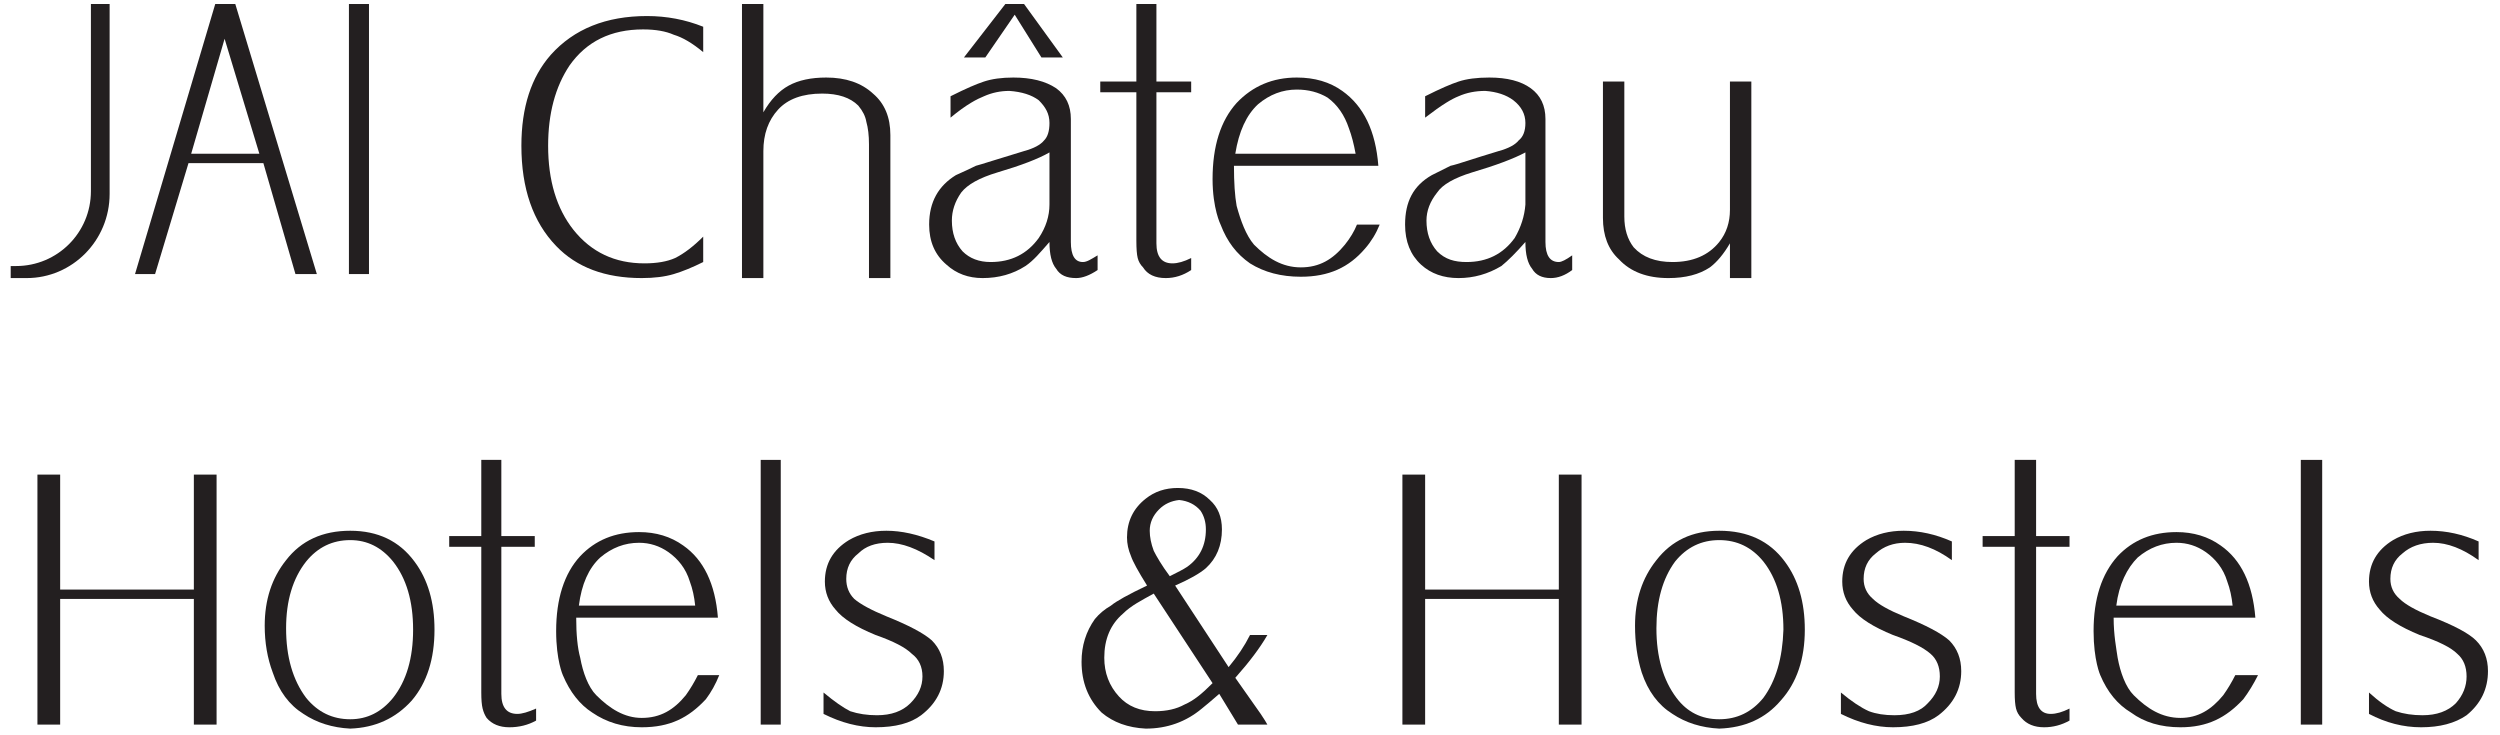 <svg width="187" height="55" viewBox="0 0 187 55" fill="none" xmlns="http://www.w3.org/2000/svg">
<g clip-path="url(#clip0_21_2)">
<path d="M61.8 5.8C60.667 5.8 59.733 6 59 6.4C58.267 6.8 57.633 7.467 57.1 8.4V0.3H55.5V20.8H57.1V11.3C57.1 10.033 57.467 9 58.2 8.2C58.933 7.4 60.033 7 61.5 7C62.7 7 63.6 7.3 64.2 7.9C64.533 8.3 64.733 8.7 64.8 9.1C64.933 9.567 65 10.133 65 10.8V13.2V20.8H66.6V13.2V11.3V10.1C66.6 8.767 66.167 7.733 65.3 7C64.433 6.2 63.267 5.8 61.8 5.8Z" fill="#231F20"/>
<path d="M86.5 18.2V6.9H88.9H89.1V6.1H88.9H86.5V0.3H85V6.1H82.5H82.3V6.9H82.5H85V18C85 18.6 85.033 19.033 85.1 19.3C85.167 19.567 85.3 19.8 85.5 20C85.833 20.533 86.4 20.8 87.2 20.8C87.867 20.8 88.5 20.6 89.1 20.2V19.3C88.567 19.567 88.1 19.7 87.7 19.7C86.9 19.7 86.5 19.2 86.5 18.2Z" fill="#231F20"/>
<path d="M129.4 6.1V15.7C129.4 16.633 129.133 17.433 128.6 18.1C127.8 19.1 126.633 19.6 125.1 19.6C123.833 19.6 122.867 19.233 122.2 18.5C121.733 17.9 121.5 17.133 121.5 16.2V6.1H119.9V16.3C119.9 17.633 120.3 18.667 121.1 19.4C121.967 20.333 123.2 20.8 124.8 20.8C126.067 20.8 127.1 20.533 127.9 20C128.433 19.6 128.933 19 129.4 18.2V20.8H131C131 19.7 131 6.1 131 6.1H129.4Z" fill="#231F20"/>
<path d="M75.9 1.1L77.9 4.3H79.5L76.6 0.3H75.2L72.1 4.3H73.7L75.9 1.1Z" fill="#231F20"/>
<path d="M41.2 4.1C39.733 5.767 39 8.033 39 10.9C39 14.1 39.867 16.6 41.6 18.4C43.133 20 45.267 20.8 48 20.8C48.933 20.8 49.733 20.7 50.4 20.5C51.067 20.3 51.8 20 52.6 19.6V17.7C51.867 18.433 51.167 18.967 50.5 19.3C49.9 19.567 49.133 19.7 48.2 19.7C46 19.7 44.233 18.867 42.9 17.2C41.633 15.6 41 13.5 41 10.9C41 8.5 41.533 6.5 42.6 4.9C43.867 3.1 45.7 2.2 48.1 2.2C49.033 2.2 49.8 2.333 50.4 2.6C51.067 2.8 51.8 3.233 52.6 3.9V2C51.267 1.467 49.867 1.2 48.4 1.2C45.333 1.2 42.933 2.167 41.2 4.1Z" fill="#231F20"/>
<path fill-rule="evenodd" clip-rule="evenodd" d="M101.5 16.8H103.2C102.933 17.467 102.567 18.067 102.1 18.6C100.9 20 99.4 20.7 97.3 20.7C95.833 20.7 94.567 20.367 93.5 19.7C92.5 19 91.8 18.1 91.3 16.8C91.3 16.8 90.7 15.6 90.7 13.4C90.7 10.933 91.3 9.033 92.5 7.7C93.7 6.433 95.2 5.8 97 5.8C98.333 5.8 99.467 6.133 100.4 6.8C102 7.933 102.9 9.8 103.1 12.4H92.3C92.3 13.667 92.367 14.667 92.5 15.4C92.8 16.5 93.2 17.6 93.8 18.3C94.8 19.3 95.9 20 97.3 20C98.7 20 99.7 19.4 100.6 18.3C101 17.8 101.3 17.3 101.5 16.8ZM92.4 11.5H101.4C101.267 10.767 101.1 10.133 100.9 9.6C100.567 8.6 100.033 7.833 99.3 7.3C98.633 6.9 97.867 6.7 97 6.7C95.933 6.7 94.967 7.067 94.1 7.8C93.233 8.6 92.667 9.833 92.4 11.5Z" fill="#231F20"/>
<path fill-rule="evenodd" clip-rule="evenodd" d="M81 19.6C81.3 19.6 81.6 19.4 82.1 19.1V20.2C81.5 20.6 80.967 20.8 80.5 20.8C79.8 20.8 79.3 20.6 79 20.1C78.667 19.7 78.5 19.033 78.5 18.1C77.8 18.9 77.3 19.5 76.7 19.9C75.767 20.5 74.7 20.8 73.5 20.8C72.433 20.8 71.533 20.467 70.8 19.8C69.933 19.067 69.5 18.067 69.5 16.8C69.5 15.1 70.2 13.9 71.5 13.1C72.1 12.833 72.6 12.6 73 12.4C73.4 12.3 74.6 11.9 76.6 11.3C77.333 11.1 77.833 10.833 78.1 10.5C78.367 10.233 78.5 9.8 78.5 9.2C78.5 8.5 78.2 8 77.7 7.5C77.167 7.1 76.433 6.867 75.5 6.8C74.833 6.8 74.2 6.933 73.6 7.2C73.1 7.4 72.3 7.8 71.1 8.8V7.2C72.3 6.6 73 6.3 73.6 6.1C74.2 5.9 74.933 5.8 75.8 5.8C77.133 5.8 78.2 6.067 79 6.6C79.733 7.133 80.1 7.9 80.1 8.9V18.1C80.1 19.1 80.4 19.6 81 19.6ZM78.5 11.4C77.7 11.867 76.4 12.367 74.6 12.9C73.267 13.3 72.367 13.8 71.9 14.4C71.433 15.067 71.2 15.767 71.2 16.5C71.2 17.433 71.467 18.2 72 18.8C72.533 19.333 73.233 19.6 74.1 19.6C75.633 19.6 76.833 19 77.7 17.8C78.233 17 78.5 16.167 78.5 15.3V11.4Z" fill="#231F20"/>
<path fill-rule="evenodd" clip-rule="evenodd" d="M116.6 19.6C116.8 19.6 117.133 19.433 117.6 19.1V20.2C117.067 20.6 116.533 20.8 116 20.8C115.333 20.8 114.867 20.567 114.6 20.1C114.267 19.7 114.1 19.033 114.1 18.1C113.4 18.9 112.8 19.5 112.3 19.9C111.3 20.5 110.233 20.8 109.1 20.8C107.967 20.8 107.033 20.467 106.3 19.8C105.5 19.067 105.1 18.067 105.1 16.8C105.1 15.1 105.7 13.9 107.1 13.1C107.633 12.833 108.1 12.6 108.5 12.4C109 12.3 110.1 11.9 112.1 11.3C112.833 11.1 113.333 10.833 113.6 10.5C113.933 10.233 114.1 9.8 114.1 9.2C114.1 8.533 113.8 7.967 113.2 7.5C112.667 7.1 111.967 6.867 111.1 6.8C110.367 6.8 109.7 6.933 109.1 7.2C108.6 7.4 107.9 7.8 106.6 8.8V7.2C107.8 6.6 108.5 6.3 109.1 6.1C109.7 5.9 110.467 5.8 111.4 5.8C112.733 5.8 113.767 6.067 114.5 6.6C115.233 7.133 115.6 7.9 115.6 8.9V18.1C115.6 19.1 115.933 19.6 116.6 19.6ZM114.1 11.4C113.233 11.867 111.9 12.367 110.1 12.9C108.8 13.3 107.9 13.8 107.5 14.4C106.967 15.067 106.7 15.767 106.7 16.5C106.7 17.433 106.967 18.2 107.5 18.8C108.1 19.4 108.8 19.6 109.7 19.6C111.233 19.6 112.433 19 113.3 17.8C113.767 17 114.033 16.167 114.1 15.3V11.4Z" fill="#231F20"/>
<path d="M37.5 51.9V40.9H40V40.1H37.5V34.4H36V40.1H33.6V40.9H36V51.8C36 52.333 36.033 52.733 36.1 53C36.167 53.267 36.267 53.5 36.4 53.7C36.8 54.167 37.367 54.4 38.1 54.4C38.833 54.4 39.5 54.233 40.1 53.9V53C39.5 53.267 39.033 53.4 38.7 53.4C37.9 53.4 37.5 52.9 37.5 51.9Z" fill="#231F20"/>
<path fill-rule="evenodd" clip-rule="evenodd" d="M52.2 50.5H53.8C53.533 51.167 53.2 51.767 52.8 52.3C51.5 53.7 50.1 54.4 48 54.4C46.6 54.4 45.367 54.033 44.3 53.3C43.367 52.7 42.633 51.767 42.1 50.5C42.1 50.5 41.6 49.4 41.6 47.2C41.6 44.8 42.2 42.9 43.4 41.6C44.533 40.4 46 39.8 47.8 39.8C49.067 39.8 50.167 40.133 51.1 40.8C52.633 41.867 53.5 43.667 53.7 46.2H43.1C43.1 47.467 43.2 48.467 43.4 49.2C43.6 50.3 44 51.4 44.6 52C45.6 53 46.7 53.7 48 53.7C49.4 53.7 50.4 53.1 51.3 52C51.633 51.533 51.933 51.033 52.2 50.5ZM43.3 45.3H52C51.933 44.633 51.8 44.033 51.6 43.5C51.3 42.5 50.7 41.8 50 41.3C49.333 40.833 48.6 40.6 47.8 40.6C46.733 40.6 45.767 40.967 44.9 41.7C44.033 42.5 43.5 43.7 43.3 45.3Z" fill="#231F20"/>
<path fill-rule="evenodd" clip-rule="evenodd" d="M31 42C32 43.333 32.5 45.033 32.5 47.1C32.5 49.3 31.933 51.067 30.8 52.4C29.6 53.733 28.067 54.433 26.2 54.5C24.867 54.433 23.7 54.067 22.7 53.4C21.633 52.733 20.867 51.7 20.4 50.3C20 49.233 19.8 48.067 19.8 46.8C19.8 44.867 20.333 43.233 21.4 41.9C22.533 40.433 24.133 39.7 26.2 39.7C28.267 39.7 29.867 40.467 31 42ZM30.9 47.1C30.9 44.967 30.4 43.267 29.4 42C28.533 40.933 27.467 40.4 26.2 40.4C24.867 40.4 23.767 40.933 22.9 42C21.9 43.267 21.4 44.933 21.4 47C21.4 49.133 21.9 50.867 22.9 52.2C23.767 53.267 24.867 53.8 26.2 53.8C27.467 53.8 28.533 53.267 29.4 52.2C30.4 50.933 30.9 49.233 30.9 47.1Z" fill="#231F20"/>
<path d="M14.5 44.1H4.5V35.5H2.8V54.2H4.5V44.8H14.5V54.2H16.2V35.5H14.5V44.1Z" fill="#231F20"/>
<path d="M56.9 54.2H58.4V34.4H56.9V54.2Z" fill="#231F20"/>
<path d="M66.3 46.1C65.167 45.633 64.367 45.2 63.9 44.8C63.5 44.4 63.3 43.9 63.3 43.3C63.3 42.5 63.6 41.867 64.2 41.4C64.733 40.867 65.467 40.6 66.4 40.6C67.467 40.6 68.633 41.033 69.9 41.9V40.5C68.633 39.967 67.433 39.7 66.3 39.7C65.233 39.7 64.3 39.933 63.5 40.4C62.3 41.133 61.7 42.167 61.7 43.5C61.7 44.3 61.967 45 62.5 45.6C63.033 46.267 64.033 46.9 65.5 47.5C66.833 47.967 67.733 48.433 68.2 48.9C68.733 49.3 69 49.867 69 50.6C69 51.333 68.7 52 68.1 52.6C67.5 53.2 66.667 53.5 65.6 53.5C64.867 53.5 64.2 53.4 63.6 53.2C63.067 52.933 62.4 52.467 61.6 51.8V53.4C62.933 54.067 64.233 54.4 65.5 54.4C66.967 54.4 68.1 54.1 68.9 53.5C70.033 52.633 70.6 51.533 70.6 50.2C70.6 49.267 70.3 48.5 69.7 47.9C69.1 47.367 67.967 46.767 66.3 46.1Z" fill="#231F20"/>
<path d="M152.3 51.9V40.9H154.8V40.1H152.3V34.4H150.7V40.1H148.3V40.9H150.7V51.8C150.7 52.333 150.733 52.733 150.8 53C150.867 53.267 151 53.5 151.2 53.7C151.6 54.167 152.167 54.4 152.9 54.4C153.567 54.4 154.2 54.233 154.8 53.9V53C154.267 53.267 153.8 53.4 153.4 53.4C152.667 53.4 152.3 52.9 152.3 51.9Z" fill="#231F20"/>
<path fill-rule="evenodd" clip-rule="evenodd" d="M167.2 50.5H168.9C168.567 51.167 168.2 51.767 167.8 52.3C166.5 53.7 165.1 54.4 163.1 54.4C161.633 54.4 160.4 54.033 159.4 53.3C158.4 52.7 157.633 51.767 157.1 50.5C157.1 50.5 156.6 49.4 156.6 47.2C156.6 44.8 157.2 42.933 158.4 41.6C159.533 40.4 161 39.8 162.8 39.8C164.067 39.8 165.167 40.133 166.1 40.8C167.633 41.867 168.5 43.667 168.7 46.2H158.1C158.1 47.5 158.3 48.5 158.4 49.2C158.6 50.3 159 51.4 159.6 52C160.6 53 161.7 53.7 163.1 53.7C164.4 53.7 165.4 53.1 166.3 52C166.633 51.533 166.933 51.033 167.2 50.5ZM158.3 45.3H167C166.933 44.633 166.8 44.033 166.6 43.5C166.3 42.5 165.7 41.8 165 41.3C164.333 40.833 163.6 40.6 162.8 40.6C161.733 40.6 160.767 40.967 159.9 41.7C159.1 42.5 158.5 43.7 158.3 45.3Z" fill="#231F20"/>
<path fill-rule="evenodd" clip-rule="evenodd" d="M133.5 42C134.5 43.333 135 45.033 135 47.1C135 49.3 134.4 51.067 133.2 52.4C132.067 53.733 130.533 54.433 128.6 54.5C127.267 54.433 126.1 54.067 125.1 53.4C124.033 52.733 123.267 51.7 122.8 50.3C122.467 49.233 122.3 48.067 122.3 46.8C122.3 44.867 122.833 43.233 123.9 41.9C125.033 40.433 126.6 39.7 128.6 39.7C130.733 39.7 132.367 40.467 133.5 42ZM133.4 47.1C133.4 44.967 132.9 43.267 131.9 42C131.033 40.933 129.933 40.4 128.6 40.4C127.267 40.4 126.167 40.933 125.3 42C124.367 43.267 123.9 44.933 123.9 47C123.9 49.133 124.4 50.867 125.4 52.2C126.2 53.267 127.267 53.8 128.6 53.8C129.933 53.8 131.033 53.267 131.9 52.2C132.833 50.933 133.333 49.233 133.4 47.1Z" fill="#231F20"/>
<path d="M116.6 44.1H106.6V35.5H104.9V54.2H106.6V44.8H116.6V54.2H118.3V35.5H116.6V44.1Z" fill="#231F20"/>
<path d="M172.1 54.2H173.7V34.4H172.1V54.2Z" fill="#231F20"/>
<path d="M185.2 47.9C184.667 47.367 183.533 46.767 181.8 46.1C180.667 45.633 179.9 45.2 179.5 44.8C179.033 44.4 178.8 43.9 178.8 43.3C178.8 42.5 179.1 41.867 179.7 41.4C180.3 40.867 181.067 40.6 182 40.6C183.067 40.6 184.2 41.033 185.4 41.9V40.5C184.2 39.967 183 39.7 181.8 39.7C180.733 39.7 179.8 39.933 179 40.4C177.8 41.133 177.2 42.167 177.2 43.5C177.2 44.3 177.467 45 178 45.6C178.533 46.267 179.533 46.9 181 47.5C182.4 47.967 183.333 48.433 183.8 48.9C184.267 49.3 184.5 49.867 184.5 50.6C184.5 51.333 184.233 52 183.7 52.6C183.1 53.2 182.267 53.5 181.2 53.5C180.467 53.5 179.8 53.4 179.2 53.2C178.6 52.933 177.933 52.467 177.2 51.8V53.4C178.467 54.067 179.767 54.4 181.1 54.4C182.5 54.4 183.633 54.1 184.5 53.5C185.567 52.633 186.1 51.533 186.1 50.2C186.1 49.267 185.8 48.5 185.2 47.9Z" fill="#231F20"/>
<path d="M142.4 46.1C141.267 45.633 140.5 45.2 140.1 44.8C139.633 44.4 139.4 43.9 139.4 43.3C139.4 42.5 139.7 41.867 140.3 41.4C140.9 40.867 141.633 40.6 142.5 40.6C143.633 40.6 144.8 41.033 146 41.9V40.5C144.8 39.967 143.6 39.7 142.4 39.7C141.333 39.7 140.4 39.933 139.6 40.4C138.4 41.133 137.8 42.167 137.8 43.5C137.8 44.3 138.067 45 138.6 45.6C139.133 46.267 140.133 46.9 141.6 47.5C142.933 47.967 143.867 48.433 144.4 48.9C144.867 49.3 145.1 49.867 145.1 50.6C145.1 51.333 144.8 52 144.2 52.6C143.667 53.2 142.833 53.5 141.7 53.5C140.967 53.5 140.333 53.4 139.8 53.2C139.2 52.933 138.5 52.467 137.7 51.8V53.4C139.033 54.067 140.333 54.4 141.6 54.4C143.067 54.4 144.2 54.1 145 53.5C146.133 52.633 146.7 51.533 146.7 50.2C146.7 49.267 146.4 48.5 145.8 47.9C145.2 47.367 144.067 46.767 142.4 46.1Z" fill="#231F20"/>
<path fill-rule="evenodd" clip-rule="evenodd" d="M94.3 53.4C94.567 53.8 94.733 54.067 94.8 54.2H92.6L91.2 51.9C90.667 52.367 90.233 52.733 89.9 53C88.7 54 87.3 54.5 85.7 54.5C84.367 54.433 83.267 54.033 82.4 53.3C81.4 52.3 80.9 51.033 80.9 49.5C80.9 48.3 81.233 47.233 81.9 46.3C82.233 45.9 82.633 45.567 83.1 45.3C83.5 44.967 84.4 44.467 85.8 43.8C85.133 42.733 84.733 42 84.6 41.6C84.4 41.133 84.3 40.667 84.3 40.2C84.3 39 84.767 38.033 85.7 37.3C86.367 36.767 87.167 36.5 88.1 36.5C89.1 36.5 89.9 36.8 90.5 37.4C91.1 37.933 91.4 38.667 91.4 39.6C91.4 40.8 91 41.767 90.2 42.5C89.733 42.9 88.967 43.333 87.9 43.8L91.9 49.9C92.567 49.1 93.1 48.3 93.5 47.5H94.8C94.267 48.433 93.467 49.5 92.4 50.7L94.3 53.4ZM86 39.7C86 40.167 86.1 40.667 86.3 41.2C86.5 41.6 86.9 42.3 87.5 43.1C88.1 42.8 88.5 42.6 88.8 42.4C89.733 41.733 90.2 40.8 90.2 39.6C90.2 39.067 90.067 38.6 89.8 38.2C89.4 37.733 88.867 37.467 88.2 37.4C87.6 37.467 87.1 37.7 86.7 38.1C86.233 38.567 86 39.1 86 39.7ZM90.7 51.1L86.3 44.4C85.4 44.9 84.6 45.3 84 45.9C83.067 46.7 82.6 47.8 82.6 49.2C82.6 50.333 82.967 51.3 83.7 52.1C84.367 52.833 85.267 53.2 86.4 53.2C87.267 53.2 88 53.033 88.6 52.7C89.3 52.4 89.9 51.9 90.7 51.1Z" fill="#231F20"/>
<path d="M6.8 14.3C6.8 17.4 4.3 19.9 1.2 19.9H0.8V20.8H2C5.4 20.8 8.2 18 8.2 14.5V0.3H6.8V14.3Z" fill="#231F20"/>
<path d="M26.1 20.5H27.6V0.3H26.1V20.5Z" fill="#231F20"/>
<path fill-rule="evenodd" clip-rule="evenodd" d="M17.6 0.3L23.7 20.5H22.1L19.7 12.2H14.1L11.6 20.5H10.1L16.1 0.3H17.6ZM16.8 2.9L14.3 11.5H19.4L16.8 2.9Z" fill="#231F20"/>
</g>
<defs>
<clipPath id="clip0_21_2">
<rect width="187" height="55" fill="white"/>
</clipPath>
</defs>
</svg>
